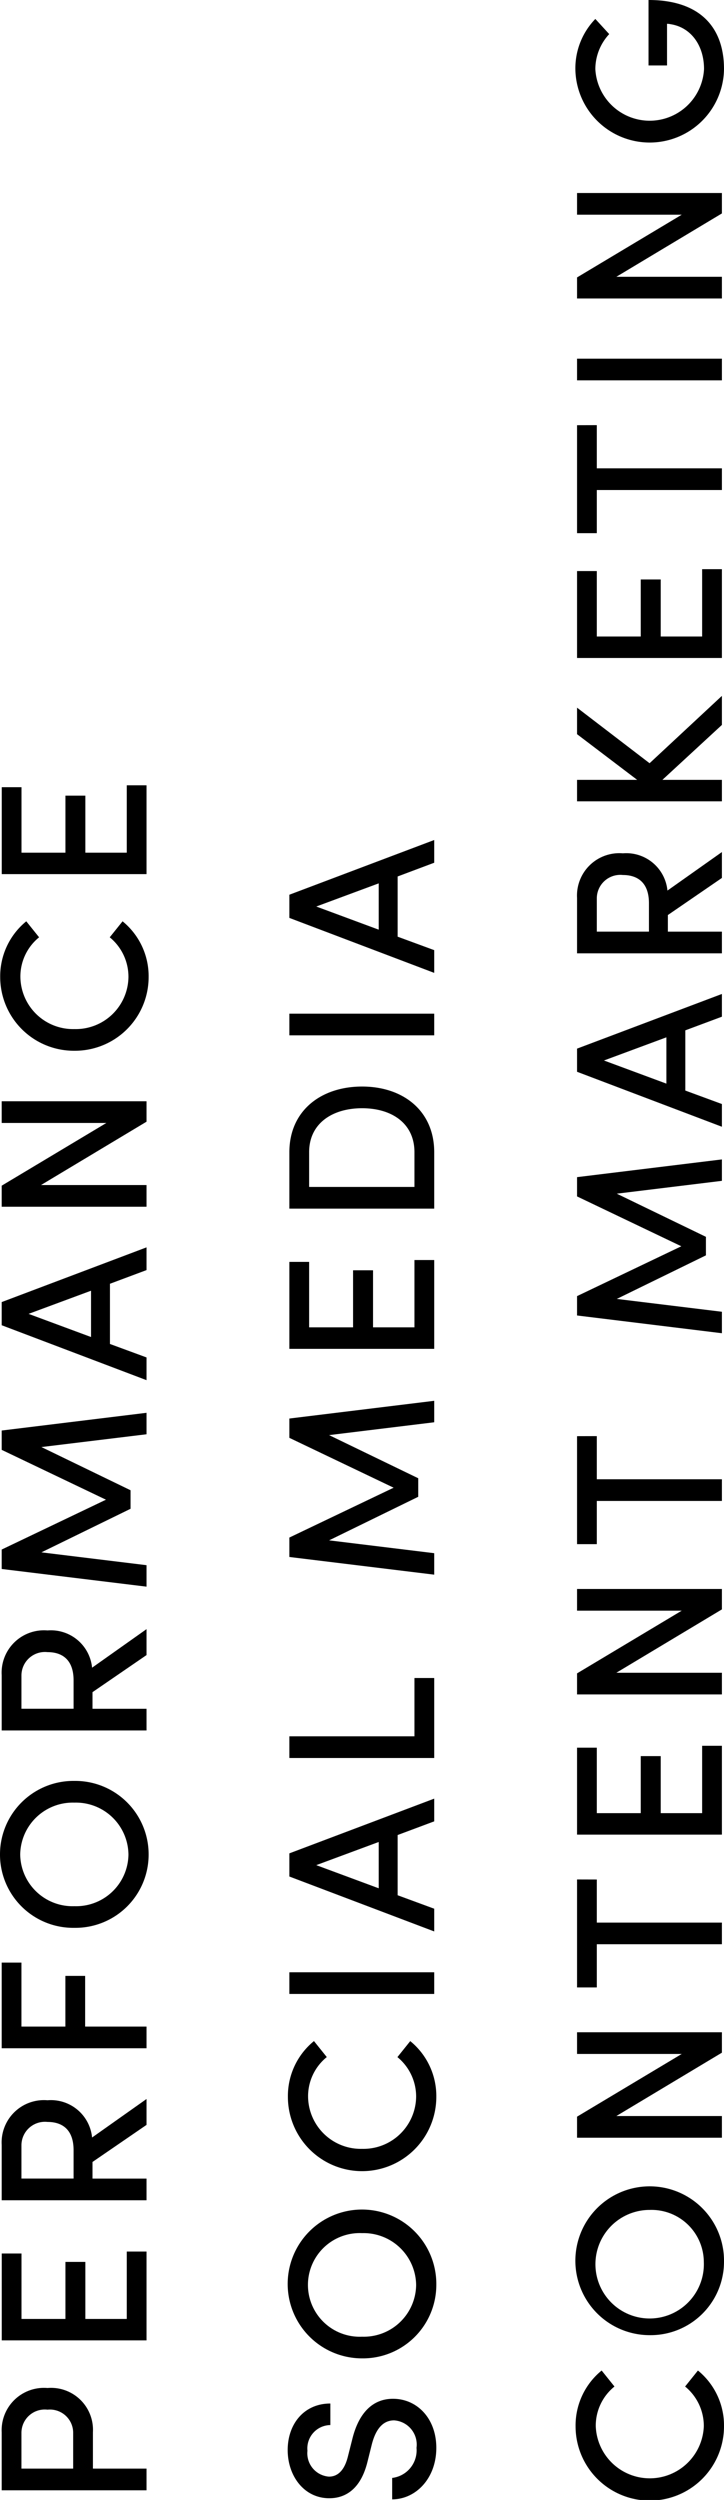 <?xml version="1.0" encoding="UTF-8"?> <svg xmlns="http://www.w3.org/2000/svg" width="65.433" height="225.663" viewBox="0 0 65.433 225.663"><path id="Path_46470" data-name="Path 46470" d="M7.011-13.091H1.767V0H3.724V-4.845H7.011A3.788,3.788,0,0,0,11-8.949,3.826,3.826,0,0,0,7.011-13.091ZM6.9-6.631H3.724v-4.674H6.973A2.108,2.108,0,0,1,9.044-8.949,2.1,2.1,0,0,1,6.9-6.631ZM17.233-1.786V-5.529h5.149v-1.8H17.233v-3.971h5.909v-1.786H15.3V0h8.018V-1.786ZM34.751,0h2.337L33.611-4.921a3.737,3.737,0,0,0,3.363-4.028,3.826,3.826,0,0,0-4.028-4.142h-5V0h1.957V-4.883h1.5ZM29.906-11.305h3.021a2.124,2.124,0,0,1,2.09,2.356c0,1.387-.741,2.356-2.546,2.356H29.906Zm19.494,0v-1.786H41.667V0h1.957V-5.548H48.2V-7.334H43.624v-3.971ZM59.147.19A6.634,6.634,0,0,0,65.8-6.517a6.638,6.638,0,0,0-6.65-6.726,6.618,6.618,0,0,0-6.612,6.726A6.614,6.614,0,0,0,59.147.19Zm0-1.824a4.727,4.727,0,0,1-4.655-4.883,4.732,4.732,0,0,1,4.655-4.9,4.751,4.751,0,0,1,4.693,4.9A4.746,4.746,0,0,1,59.147-1.634ZM77.159,0H79.5L76.019-4.921a3.737,3.737,0,0,0,3.363-4.028,3.826,3.826,0,0,0-4.028-4.142h-5V0h1.957V-4.883h1.5ZM72.314-11.305h3.021a2.124,2.124,0,0,1,2.09,2.356c0,1.387-.741,2.356-2.546,2.356H72.314ZM99.028,0l-1.6-13.091H95.684l-4.5,9.424-4.5-9.424H84.93L83.334,0h1.938l1.159-9.5,3.933,8.056h1.672l3.9-8.056L97.09,0ZM111.91,0h2.052l-4.94-13.091h-2.09L101.973,0h2.052l1.216-3.306h5.434Zm-6.042-5.016,2.09-5.643,2.09,5.643Zm19.323-8.075v9.462l-5.662-9.462h-1.9V0h1.957V-9.538L125.305,0h1.843V-13.091ZM138.358.19a6.392,6.392,0,0,0,5.035-2.356l-1.444-1.159a4.605,4.605,0,0,1-3.572,1.691,4.762,4.762,0,0,1-4.712-4.883,4.762,4.762,0,0,1,4.712-4.883,4.546,4.546,0,0,1,3.572,1.691l1.444-1.159a6.392,6.392,0,0,0-5.035-2.356,6.658,6.658,0,0,0-6.65,6.707A6.658,6.658,0,0,0,138.358.19Zm11.229-1.976V-5.529h5.149v-1.8h-5.149v-3.971H155.5v-1.786h-7.847V0h8.018V-1.786ZM5.6,26.19c2.641,0,4.427-1.729,4.427-3.914,0-1.919-1.387-3.116-3.591-3.667l-1.653-.418C3.135,17.773,3,16.9,3,16.481a2.115,2.115,0,0,1,2.337-1.938,2.109,2.109,0,0,1,2.318,2.071H9.6c0-2.375-1.843-3.857-4.2-3.857-2.318,0-4.351,1.463-4.351,3.762,0,1.083.456,2.736,3.249,3.439l1.672.418c1.064.285,2.109.836,2.109,2A2.192,2.192,0,0,1,5.6,24.4a2.506,2.506,0,0,1-2.717-2.2H.95C.95,24.309,2.812,26.19,5.6,26.19Zm14.687,0a6.717,6.717,0,1,0-6.612-6.707A6.634,6.634,0,0,0,20.292,26.19Zm0-1.824a4.727,4.727,0,0,1-4.655-4.883,4.679,4.679,0,1,1,9.348,0A4.746,4.746,0,0,1,20.292,24.366ZM37.278,26.19a6.392,6.392,0,0,0,5.035-2.356l-1.444-1.159A4.605,4.605,0,0,1,37.3,24.366a4.762,4.762,0,0,1-4.712-4.883A4.762,4.762,0,0,1,37.3,14.6a4.546,4.546,0,0,1,3.572,1.691l1.444-1.159a6.392,6.392,0,0,0-5.035-2.356,6.707,6.707,0,0,0,0,13.414ZM46.569,26h1.957V12.909H46.569Zm15.58,0H64.2l-4.94-13.091h-2.09L52.212,26h2.052l1.216-3.306h5.434Zm-6.042-5.016,2.09-5.643,2.09,5.643ZM67.868,26h7.22V24.214H69.825V12.909H67.868Zm32.243,0-1.6-13.091H96.767l-4.5,9.424-4.5-9.424H86.013L84.417,26h1.938l1.159-9.5,3.933,8.056h1.672L97.014,16.5,98.173,26Zm6.631-1.786V20.471h5.149V18.666h-5.149V14.695h5.909V12.909H104.8V26h8.018V24.214ZM117.458,26h5.092c3.743,0,5.928-2.812,5.928-6.517,0-3.724-2.185-6.574-5.928-6.574h-5.092Zm1.957-1.786V14.695h3.135c2.622,0,3.971,2.128,3.971,4.788s-1.349,4.731-3.971,4.731ZM133.1,26h1.957V12.909H133.1Zm15.58,0h2.052l-4.94-13.091H143.7L138.738,26h2.052l1.216-3.306h5.434Zm-6.042-5.016,2.09-5.643,2.09,5.643ZM7.543,52.19a6.392,6.392,0,0,0,5.035-2.356l-1.444-1.159a4.605,4.605,0,0,1-3.572,1.691,4.886,4.886,0,0,1,0-9.766,4.546,4.546,0,0,1,3.572,1.691l1.444-1.159a6.392,6.392,0,0,0-5.035-2.356,6.707,6.707,0,0,0,0,13.414Zm14.839,0a6.717,6.717,0,1,0-6.612-6.707A6.634,6.634,0,0,0,22.382,52.19Zm0-1.824a4.9,4.9,0,1,1,4.693-4.883A4.727,4.727,0,0,1,22.382,50.366ZM41.154,38.909v9.462l-5.662-9.462h-1.9V52h1.957V42.462L41.268,52h1.843V38.909Zm15.751,0H47.158v1.786h3.9V52H53.01V40.695H56.9ZM62.89,50.214V46.471h5.149V44.666H62.89V40.695H68.8V38.909H60.952V52H68.97V50.214ZM81.168,38.909v9.462l-5.662-9.462h-1.9V52h1.957V42.462L81.282,52h1.843V38.909Zm15.751,0H87.172v1.786h3.9V52h1.957V40.695h3.895ZM121.9,52l-1.6-13.091H118.56l-4.5,9.424-4.5-9.424h-1.748L106.21,52h1.938l1.159-9.5,3.933,8.056h1.672l3.895-8.056,1.159,9.5Zm12.882,0h2.052L131.9,38.909h-2.09L124.849,52H126.9l1.216-3.306h5.434Zm-6.042-5.016,2.09-5.643,2.09,5.643ZM147.307,52h2.337l-3.477-4.921a3.737,3.737,0,0,0,3.363-4.028,3.826,3.826,0,0,0-4.028-4.142h-5V52h1.957V47.117h1.5Zm-4.845-11.305h3.021a2.124,2.124,0,0,1,2.09,2.356c0,1.387-.741,2.356-2.546,2.356h-2.565ZM163.742,52l-6.08-6.536,5.016-6.555h-2.394l-4.123,5.434V38.909h-1.938V52h1.938V46.623L161.12,52Zm5.358-1.786V46.471h5.149V44.666H169.1V40.695h5.909V38.909h-7.847V52h8.018V50.214Zm19.076-11.305h-9.747v1.786h3.895V52h1.957V40.695h3.9ZM192.223,52h1.957V38.909h-1.957Zm14.953-13.091v9.462l-5.662-9.462h-1.9V52h1.957V42.462L207.29,52h1.843V38.909ZM220.324,52.19c3.762,0,6.232-2.166,6.232-6.821h-5.909v1.672h3.762a1.673,1.673,0,0,1-.038.323c-.285,1.843-1.919,3.021-4.047,3.021a4.918,4.918,0,0,1,0-9.823,4.657,4.657,0,0,1,3.154,1.254l1.368-1.254a6.406,6.406,0,0,0-4.522-1.805,6.717,6.717,0,0,0,0,13.433Z" transform="translate(13.243 226.556) rotate(-90)"></path></svg> 